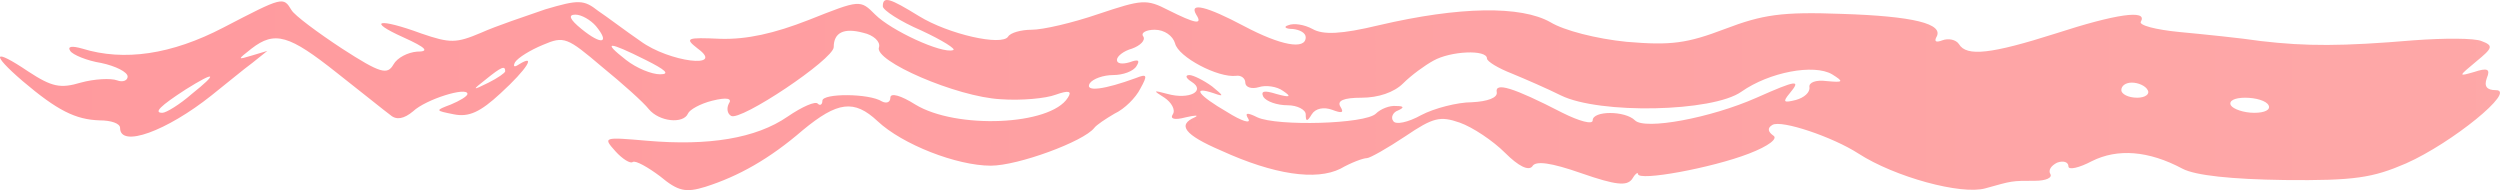 <?xml version="1.0" encoding="UTF-8"?> <svg xmlns="http://www.w3.org/2000/svg" viewBox="0 0 441.394 33.569" fill="none"><path d="M39.467 4.852C30.267 9.652 21.867 10.852 14.534 8.585C12.667 8.052 11.867 8.185 12.4 8.985C12.8 9.652 15.334 10.718 17.867 11.118C20.4 11.652 22.534 12.718 22.534 13.518C22.534 14.185 21.734 14.585 20.667 14.185C19.6 13.785 16.667 13.918 14.267 14.585C10.667 15.652 9.2 15.385 4.934 12.585C-1.2 8.452 -1.733 9.385 4 14.318C10.134 19.518 13.334 21.118 17.6 21.252C19.6 21.252 21.2 21.785 21.2 22.585C21.2 26.185 29.467 23.118 37.334 16.852C39.867 14.852 43.067 12.185 44.534 11.118L47.2 8.985L44.534 9.785C41.867 10.585 41.867 10.585 44.4 8.585C48.534 5.385 51.067 6.185 59.467 12.852C63.734 16.185 68 19.652 68.934 20.318C70 21.252 71.334 20.985 72.934 19.652C75.2 17.518 82.534 15.252 82.534 16.585C82.534 16.985 81.2 17.785 79.6 18.452C76.8 19.518 76.8 19.518 80.134 20.185C82.8 20.718 84.8 19.785 88.4 16.452C93.067 12.185 94.8 9.385 91.6 11.385C90.8 11.918 90.534 11.785 90.934 10.985C91.467 10.185 93.6 8.852 95.867 7.918C99.6 6.318 100.134 6.585 106.267 11.785C109.867 14.718 113.6 18.052 114.534 19.252C116.4 21.518 120.667 21.918 121.467 20.052C121.734 19.385 123.6 18.318 125.734 17.785C128.4 17.118 129.334 17.385 128.667 18.318C128.267 19.118 128.4 20.052 129.067 20.452C130.667 21.518 147.2 10.452 147.2 8.318C147.2 5.785 148.934 4.852 152.4 5.785C154.267 6.185 155.467 7.385 155.2 8.318C154.134 10.718 168.934 17.118 176.667 17.518C180.267 17.785 184.667 17.385 186.4 16.718C188.667 15.918 189.334 16.052 188.534 17.252C185.467 22.185 168.8 22.852 161.6 18.452C159.067 16.852 157.2 16.318 157.2 17.252C157.2 18.052 156.534 18.318 155.734 17.918C153.467 16.452 145.2 16.452 145.2 17.785C145.2 18.452 144.8 18.718 144.4 18.318C144 17.785 141.6 18.852 139.067 20.585C133.467 24.452 125.067 25.785 114.267 24.852C106.534 24.185 106.4 24.185 108.667 26.718C109.867 28.052 111.334 28.985 111.734 28.585C112.267 28.318 114.4 29.518 116.534 31.118C119.734 33.785 121.067 34.052 124.534 32.985C130.4 31.118 135.867 28.052 141.734 22.985C147.867 17.918 150.8 17.518 154.934 21.385C159.334 25.518 168.934 29.252 174.934 29.252C179.734 29.252 191.334 24.985 193.2 22.585C193.6 22.052 195.2 20.985 196.8 20.052C198.534 19.252 200.534 17.252 201.334 15.652C202.667 13.252 202.534 12.985 200.534 13.785C195.067 15.785 191.467 16.318 192.4 14.718C192.934 13.918 194.8 13.252 196.534 13.252C198.267 13.252 200.134 12.585 200.667 11.652C201.334 10.585 200.934 10.452 199.467 10.985C198.134 11.385 197.2 11.252 197.2 10.585C197.2 9.918 198.4 8.985 199.867 8.585C201.334 8.052 202.267 7.118 201.867 6.452C201.334 5.785 202.4 5.252 203.867 5.252C205.6 5.252 207.067 6.318 207.467 7.652C208 10.052 215.067 13.785 218.267 13.385C219.067 13.252 219.867 13.785 219.867 14.585C219.867 15.385 220.934 15.785 222.267 15.385C223.467 14.985 225.467 15.252 226.534 16.052C228.134 17.118 227.734 17.252 225.334 16.585C223.2 15.918 222.534 16.052 223.067 17.118C223.6 17.918 225.467 18.585 227.334 18.585C229.067 18.585 230.534 19.385 230.534 20.185C230.534 21.518 230.8 21.518 231.6 20.185C232.267 19.118 233.734 18.852 235.2 19.385C236.934 20.052 237.334 19.918 236.667 18.852C236 17.785 237.2 17.252 240.4 17.252C243.334 17.252 246.134 16.318 247.734 14.718C249.2 13.252 251.599 11.518 253.066 10.718C256.133 8.985 262.534 8.718 262.534 10.318C262.534 10.852 264.534 12.052 266.933 12.985C269.2 13.918 273.199 15.652 275.601 16.852C282.399 20.185 302.4 19.785 307.466 16.185C312.4 12.718 320.268 11.252 323.467 13.118C325.601 14.452 325.467 14.585 322.535 14.318C320.533 14.052 319.333 14.585 319.468 15.385C319.6 16.318 318.533 17.252 317.066 17.652C314.934 18.185 314.667 18.052 316.001 16.452C318.001 14.052 317.333 14.052 310.133 17.252C302 20.852 290.4 22.985 288.668 21.252C286.933 19.518 281.2 19.518 281.2 21.252C281.2 22.052 278.8 21.385 275.866 19.918C267.068 15.385 263.866 14.452 264.266 16.318C264.401 17.252 262.667 17.918 259.867 18.052C257.333 18.052 253.201 19.118 250.934 20.318C248.534 21.652 246.4 22.052 246 21.385C245.467 20.718 246 19.785 246.8 19.518C248 18.985 247.867 18.718 246.534 18.718C245.334 18.585 243.734 19.252 242.934 20.052C241.067 21.918 225.467 22.318 222 20.718C220.134 19.785 219.734 19.918 220.4 20.985C220.934 21.918 219.2 21.385 216.667 19.785C211.6 16.852 210.267 15.118 214.267 16.452C216.134 17.118 216.134 16.985 214 15.252C212.534 14.185 210.667 13.252 210 13.252C209.2 13.252 209.334 13.785 210.4 14.452C212.934 16.052 210 17.652 206.134 16.585C203.6 15.918 203.467 15.918 205.6 17.252C206.8 18.052 207.6 19.385 207.067 20.185C206.534 20.985 207.334 21.252 209.334 20.718C211.067 20.318 211.734 20.318 210.934 20.718C207.867 22.052 209.067 23.785 215.6 26.585C224.934 30.852 232.4 31.918 236.667 29.785C238.534 28.718 240.667 27.919 241.334 27.919C241.867 27.919 244.934 26.185 248.134 24.052C253.066 20.718 254.266 20.452 257.733 21.652C260 22.452 263.601 24.852 265.733 26.985C268.133 29.385 269.867 30.185 270.535 29.385C271.067 28.318 273.866 28.718 279.2 30.585C285.334 32.718 287.201 32.852 288.133 31.652C288.668 30.718 289.2 30.318 289.2 30.718C289.2 32.052 302.267 29.652 308.801 27.118C312.267 25.785 313.999 24.452 313.067 23.918C312.135 23.252 312 22.585 312.935 22.052C314.534 21.118 323.599 24.185 328.133 27.118C334.534 31.252 346.266 34.452 350.533 33.252C355.334 31.918 355.067 31.918 359.333 31.918C361.2 31.918 362.4 31.385 362 30.718C361.6 30.052 362.133 29.252 363.2 28.718C364.267 28.318 365.199 28.585 365.199 29.385C365.199 30.052 367.066 29.652 369.333 28.452C373.867 26.185 379.334 26.585 385.335 29.785C387.602 30.985 394 31.652 403.333 31.785C415.735 31.918 418.934 31.385 424.8 28.852C432.933 25.252 444.4 15.918 440.666 15.918C439.067 15.918 438.534 15.252 439.067 13.785C439.734 12.185 439.199 11.918 436.8 12.718C434 13.518 434 13.518 437.2 10.852C440.134 8.452 440.266 8.052 438.134 7.252C436.935 6.718 431.466 6.718 426.135 7.118C413.468 8.185 407.199 8.185 399.201 7.252C395.6 6.718 389.066 6.052 384.8 5.652C380.668 5.252 377.466 4.452 378.001 3.785C379.201 1.652 373.6 2.452 362.932 5.918C351.6 9.518 347.201 10.052 345.867 7.785C345.334 6.985 344 6.718 342.935 7.118C341.868 7.518 341.468 7.385 341.868 6.585C343.335 4.185 337.734 2.852 325.199 2.452C314.534 2.052 311.2 2.585 304.534 5.118C297.868 7.652 295.066 8.052 287.201 7.385C281.867 6.852 276.133 5.385 273.734 3.918C268.533 0.985 257.733 1.118 243.467 4.452C236.8 6.052 233.6 6.185 231.734 5.118C230.267 4.318 228.4 4.052 227.467 4.452C226.534 4.718 226.934 5.118 228.267 5.118C229.467 5.252 230.534 5.785 230.534 6.585C230.534 8.852 226.134 8.052 219.6 4.585C213.067 1.118 209.867 0.318 211.2 2.585C212.4 4.452 211.067 4.185 206.267 1.785C202.4 -0.215 201.6 -0.082 194 2.452C189.334 4.052 184.134 5.252 182.134 5.252C180.267 5.252 178.4 5.785 178 6.452C176.934 8.185 167.467 6.052 162.267 2.852C157.067 -0.348 155.867 -0.748 155.867 1.118C155.867 1.785 158.934 3.785 162.667 5.385C166.4 7.118 168.934 8.718 168.267 8.852C166.267 9.518 157.334 5.385 154.534 2.585C151.867 -0.082 151.867 -0.082 142.8 3.518C136.667 5.918 131.867 6.985 127.2 6.852C121.2 6.585 120.8 6.718 123.2 8.585C128.134 12.185 118.134 10.985 113.067 7.252C110.534 5.518 107.2 2.985 105.6 1.918C103.067 -0.082 102.134 -0.082 96.267 1.652C92.8 2.852 87.6 4.585 84.934 5.785C80.534 7.652 79.467 7.652 74.4 5.918C66.8 3.118 64.667 3.652 71.2 6.585C75.334 8.452 75.867 9.118 73.6 9.118C72 9.252 70.134 10.185 69.467 11.385C68.4 13.252 67.2 12.985 60.4 8.585C56.134 5.785 52 2.718 51.467 1.785C50 -0.615 50 -0.615 39.467 4.852ZM105.2 4.585C107.734 7.652 106.267 8.052 102.667 5.118C100.534 3.385 100.267 2.585 101.6 2.585C102.667 2.585 104.267 3.518 105.2 4.585ZM114 10.585C117.467 12.318 118.4 13.118 116.534 13.118C115.067 13.118 112.4 12.052 110.534 10.585C106.267 7.252 107.334 7.252 114 10.585ZM89.2 12.585C89.2 12.852 87.867 13.785 86.267 14.585C83.334 16.052 83.334 15.918 85.734 14.052C88.534 11.785 89.2 11.518 89.2 12.585ZM33.867 16.585C31.734 18.452 29.334 19.918 28.667 19.918C27.067 19.918 28.267 18.718 32.8 15.785C38.134 12.452 38.534 12.852 33.867 16.585ZM379.201 15.918C379.601 16.585 378.801 17.252 377.334 17.252C375.734 17.252 374.535 16.585 374.535 15.918C374.535 15.118 375.334 14.585 376.399 14.585C377.466 14.585 378.801 15.118 379.201 15.918ZM400.533 18.585C400.933 19.385 399.866 19.918 398.002 19.918C396.134 19.918 394.267 19.252 393.868 18.585C393.468 17.785 394.535 17.252 396.399 17.252C398.266 17.252 400.134 17.785 400.533 18.585Z" fill="url(#paint0_linear_936_2122)"></path><defs><linearGradient id="paint0_linear_936_2122" x1="0" y1="67.155" x2="1766" y2="67.155" gradientUnits="userSpaceOnUse"><stop stop-color="#FF9A9E"></stop><stop offset="0.99" stop-color="#FAD0C4"></stop><stop offset="1" stop-color="#FAD0C4"></stop></linearGradient></defs></svg> 